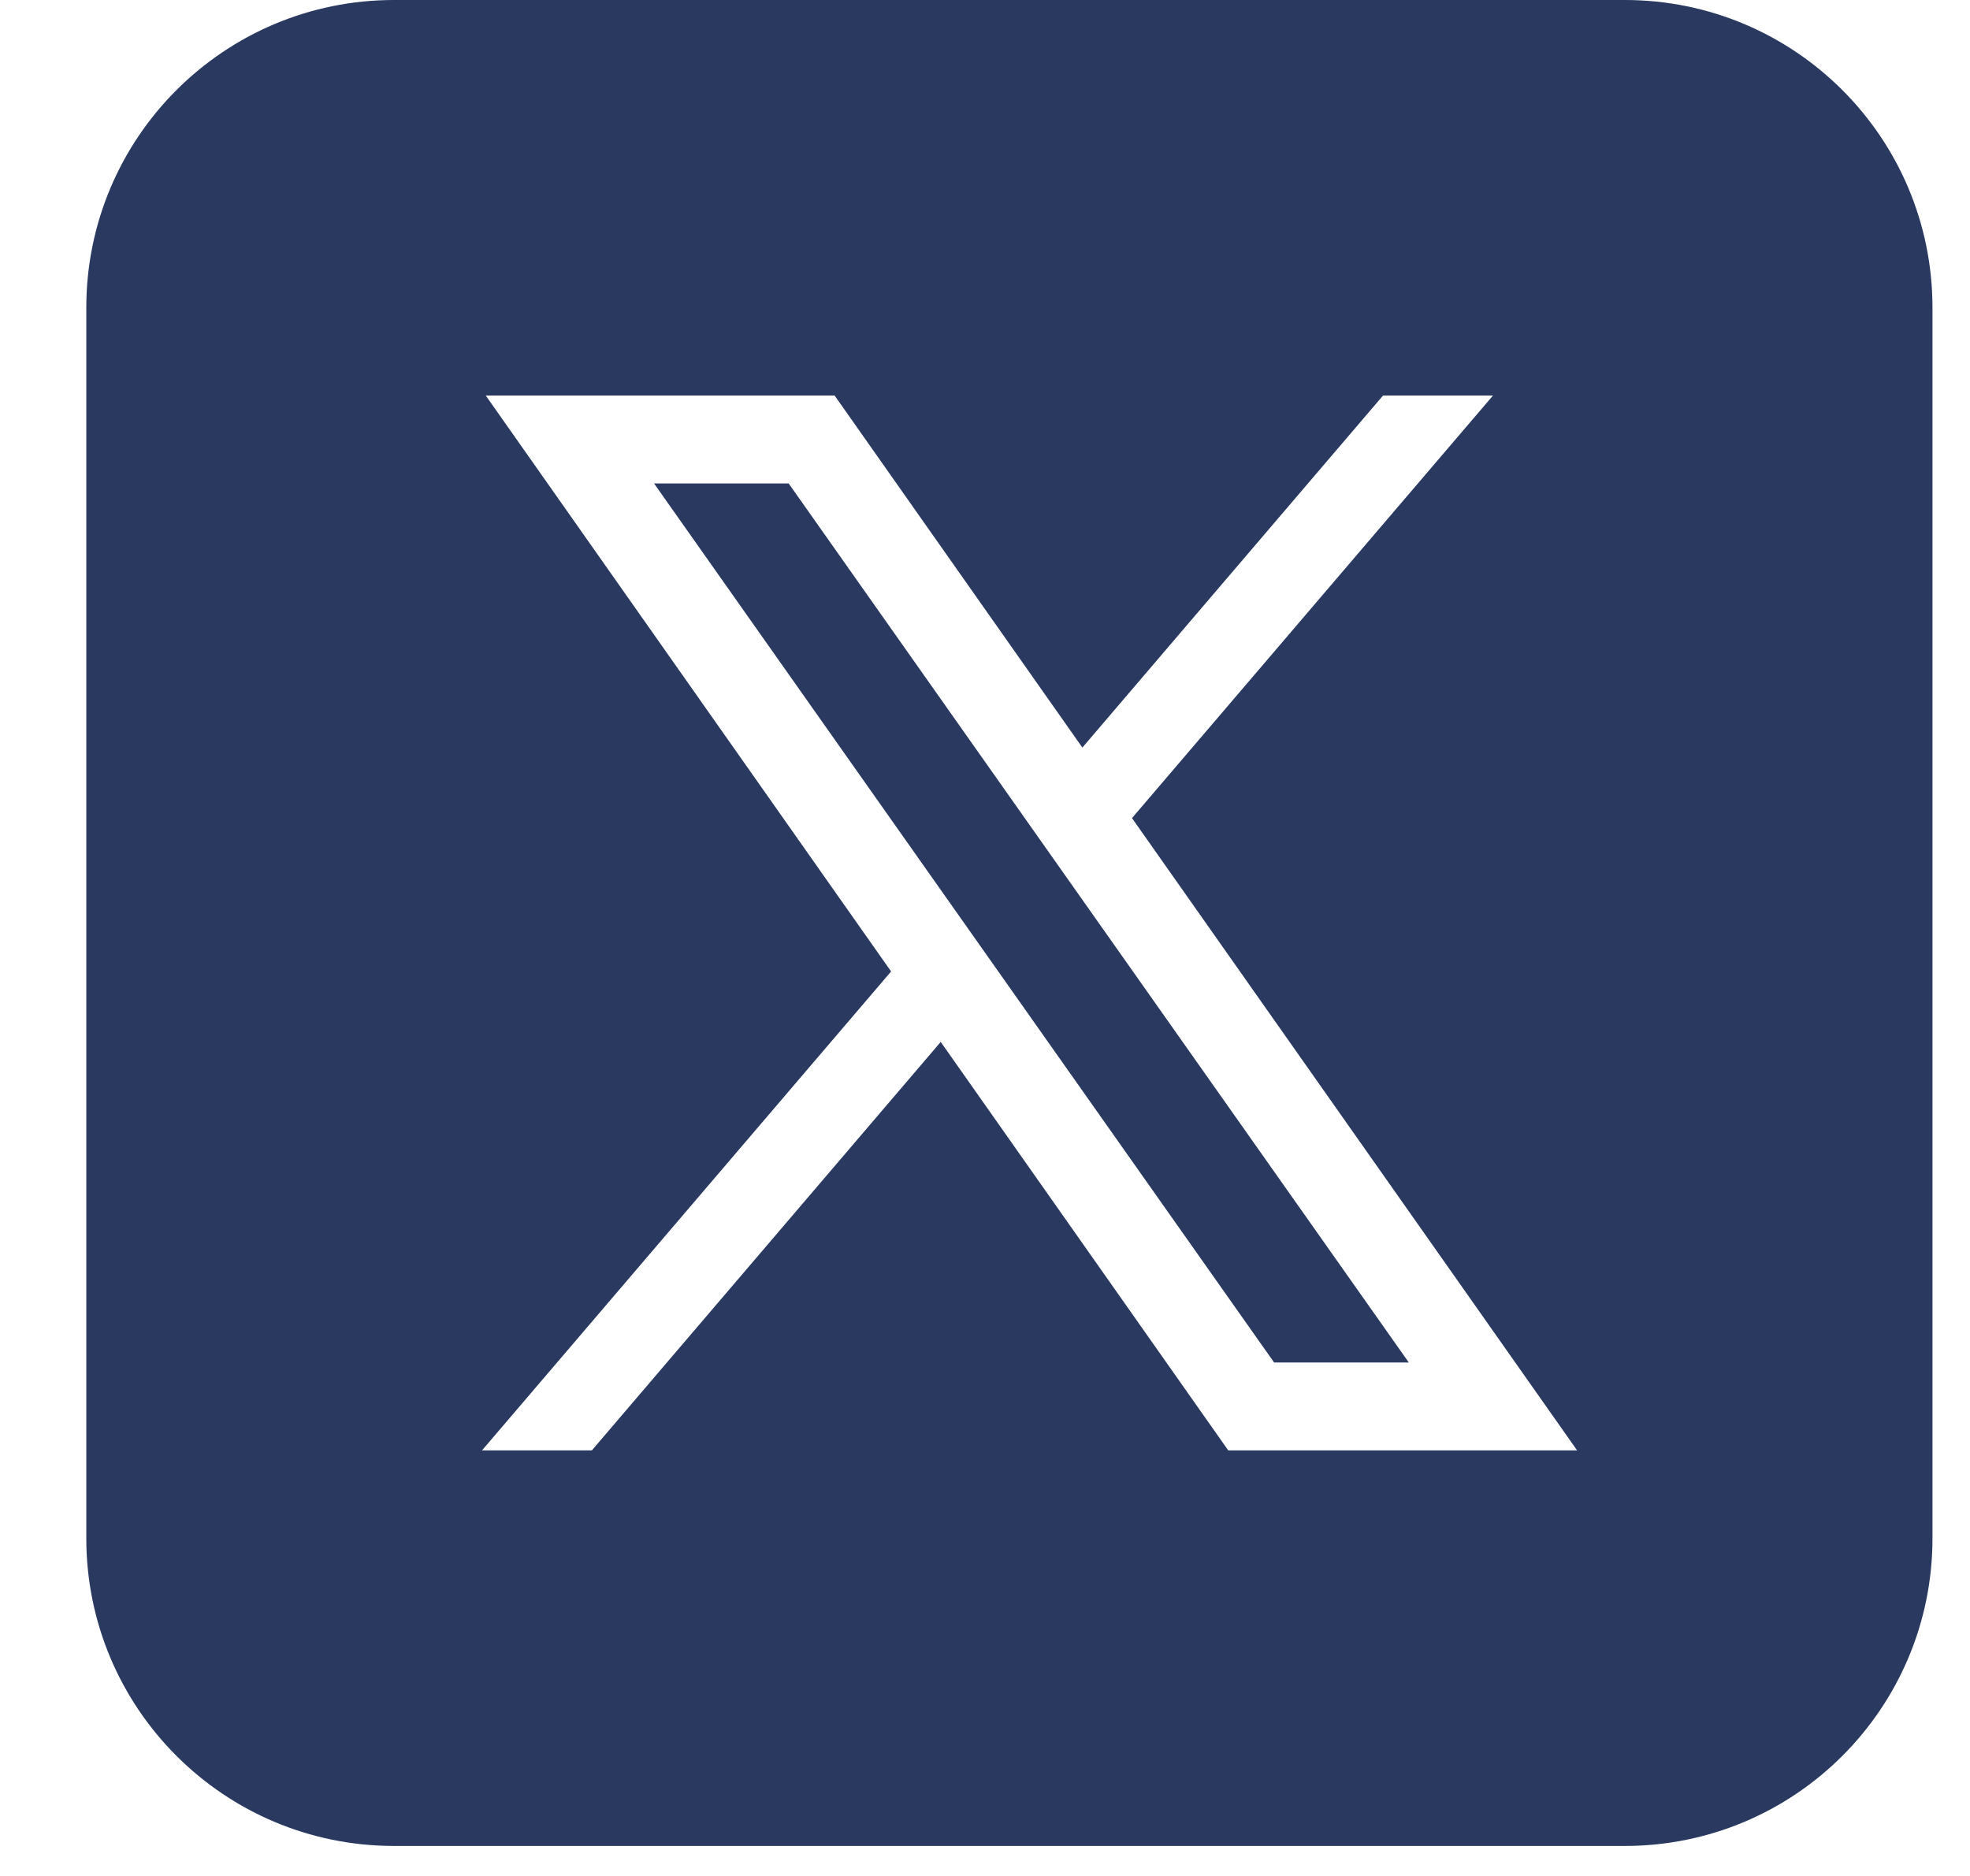 <svg width="21" height="20" viewBox="0 0 21 20" fill="none" xmlns="http://www.w3.org/2000/svg">
<path d="M4.2 0C2.389 0 0.92 1.468 0.92 3.28V16.4C0.92 18.212 2.389 19.68 4.2 19.68H17.32C19.132 19.68 20.6 18.212 20.6 16.4V3.28C20.6 1.468 19.132 0 17.32 0H4.2ZM5.178 4.217H8.897L11.538 7.97L14.743 4.217H15.915L12.067 8.722L16.812 15.463H13.093L10.028 11.108L6.309 15.463H5.138L9.499 10.357L5.178 4.217ZM6.972 5.154L13.582 14.526H15.018L8.407 5.154H6.972Z" fill="#293960"/>
</svg>
